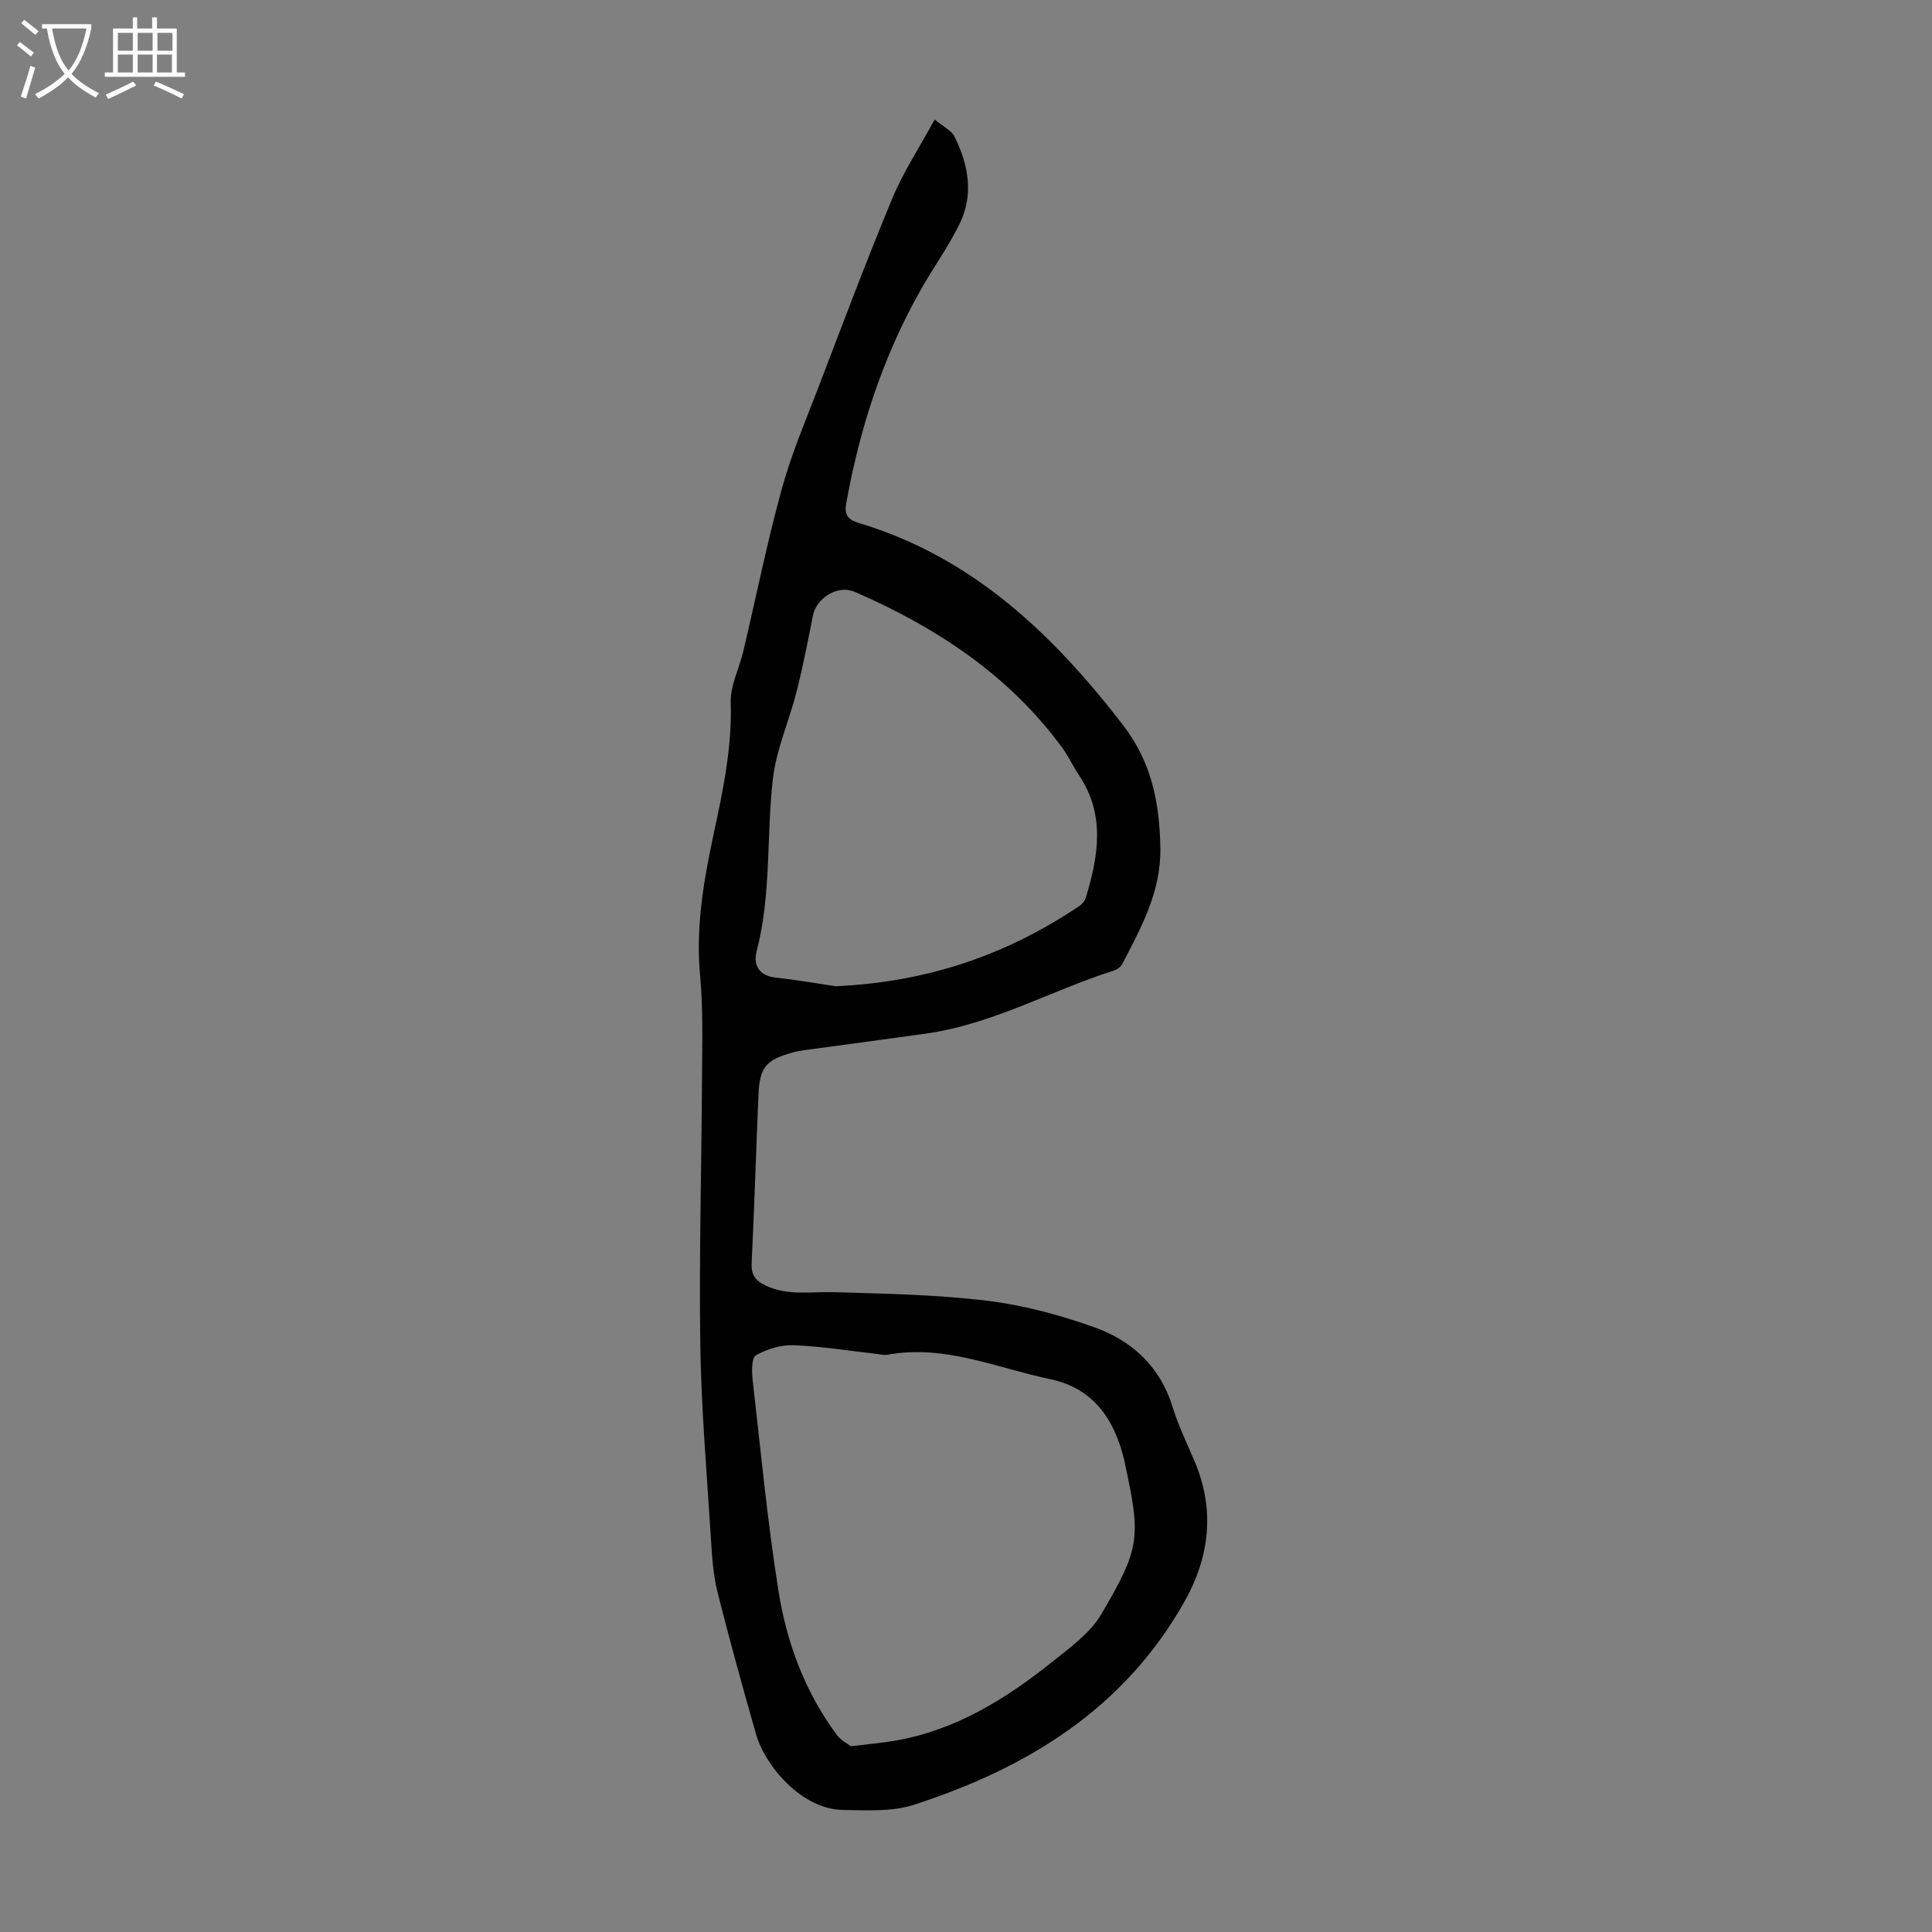 <svg enable-background="new 0 0 400 400" viewBox="0 0 400 400" xmlns="http://www.w3.org/2000/svg"><rect x="0" y="0" width="400" height="400" fill="#808080" stroke="none"/><path d="m193.51 24.75c1.73 1.45 3.47 2.23 4.13 3.56 2.86 5.8 4.01 11.97 1.04 18.02-2.3 4.69-5.39 8.99-7.98 13.55-7.87 13.85-12.71 28.76-15.51 44.39-.44 2.46.55 3.39 2.69 4.03 23.51 7.08 40.15 23.02 54.69 41.9 5.89 7.66 7.53 16.14 7.67 25.44.13 8.97-3.95 16.36-7.85 23.88-.32.61-1.05 1.19-1.72 1.4-13.07 4.16-25.19 11.15-38.99 13.08-7.52 1.06-15.05 2.04-22.57 3.08-1.66.23-3.35.37-4.96.82-5.62 1.55-6.87 3.06-7.12 8.82-.5 11.62-.85 23.24-1.41 34.85-.12 2.43.83 3.6 2.88 4.58 4.6 2.2 9.4 1.23 14.18 1.38 10.59.32 21.23.5 31.72 1.78 7.56.92 15.12 2.96 22.31 5.54 7.71 2.78 13.49 8.11 16.05 16.41 1.18 3.83 2.94 7.48 4.52 11.18 4.33 10.13 3.19 19.9-2.11 29.27-12.52 22.16-32.63 34.41-56.02 41.97-4.52 1.46-9.72 1.11-14.6 1.05-8.63-.11-16.19-9.2-18.05-15.77-2.77-9.78-5.51-19.58-7.97-29.44-.91-3.65-1.12-7.5-1.36-11.27-.83-13.29-1.98-26.58-2.18-39.88-.27-18.34.26-36.69.35-55.03.04-7.16.26-14.35-.4-21.46-.93-10.1.79-19.8 2.89-29.55 1.9-8.85 3.74-17.67 3.46-26.86-.11-3.52 1.77-7.09 2.61-10.67 2.65-11.19 4.91-22.49 7.96-33.57 2-7.29 5.01-14.31 7.72-21.39 4.95-12.93 9.81-25.91 15.13-38.69 2.28-5.5 5.63-10.58 8.8-16.4zm-17.34 336.79c3.46-.42 6.02-.64 8.56-1.05 12.79-2.06 23.39-8.62 33.25-16.52 3.64-2.91 7.73-5.87 10.02-9.75 8.17-13.85 8.2-15.97 4.83-31.57-.02-.11-.03-.22-.06-.33-2.03-8.42-6.32-14.88-15.35-16.78-11.13-2.34-21.89-7.24-33.71-5.05-.64.12-1.33-.07-2-.15-5.78-.65-11.55-1.6-17.35-1.83-2.63-.1-5.57.78-7.86 2.1-.93.53-.86 3.45-.66 5.22 1.66 14.54 3.04 29.14 5.34 43.59 1.71 10.76 5.52 20.97 12.15 29.87.82 1.08 2.2 1.75 2.84 2.25zm-3.14-157.35c19.33-.88 35.55-6.64 50.37-16.56.6-.4 1.19-1.07 1.39-1.74 2.63-8.63 4.1-17.21-1.41-25.41-1.24-1.85-2.17-3.93-3.49-5.72-11.07-15.06-26.07-24.9-42.94-32.23-3.45-1.5-7.93 1.21-8.66 4.98-1.02 5.26-2.06 10.52-3.37 15.71-1.54 6.06-4.21 11.95-4.91 18.09-1.35 11.85-.29 23.92-3.36 35.66-.7 2.66.37 5.01 3.83 5.41 4.66.53 9.28 1.32 12.55 1.81z" fill="#010102"/><g fill="#fafbfa"><path d="m6.4 11.7c-1-.8-1.9-1.6-2.9-2.3l.6-.7c.9.7 1.9 1.4 2.9 2.2zm-2.1 8.3c.7-2.1 1.4-4.2 2-6.4.2.1.6.3 1 .4-.7 2.3-1.3 4.4-1.9 6.4zm3-12.8c-1.1-.9-2.1-1.7-2.9-2.4l.6-.7c1 .8 2 1.5 3 2.4zm1.4-1.3v-.9h10.2v.9c-.9 4.2-2.3 7.3-4.1 9.4 1.3 1.4 3.2 2.7 5.7 4-.2.2-.4.5-.7.9-2.5-1.4-4.4-2.7-5.7-4.2-1.4 1.5-3.5 3-6.1 4.4 0 0 0 0-.1-.1-.3-.4-.5-.7-.7-.8 2.7-1.3 4.7-2.8 6.2-4.2-1.8-2.2-3-5.3-3.7-9.4zm9.2 0h-7.1c.6 3.8 1.7 6.7 3.4 8.7 1.7-2 2.9-4.8 3.7-8.7z"/><path d="m31.6 3.6h.9v2.3h4.1v9.1h1.7v.9h-16.6v-.9h1.7v-9.1h4.1v-2.3h.9v2.3h3.1v-2.3zm-4 13.3.6.8c-1.9.9-3.8 1.9-5.8 2.8-.2-.3-.3-.6-.5-.9 2-.9 3.9-1.8 5.7-2.7zm-3.2-10.1v3.7h3.1v-3.7zm0 4.5v3.7h3.1v-3.7zm4.1-4.5v3.7h3.1v-3.7zm0 4.5v3.7h3.1v-3.7zm9.1 9.1c-2.1-1.1-4.1-2-5.8-2.7l.5-.8c2.2.9 4.1 1.8 5.8 2.6zm-1.9-13.6h-3.1v3.7h3.1zm-3.2 4.5v3.7h3.1v-3.7z"/></g></svg>